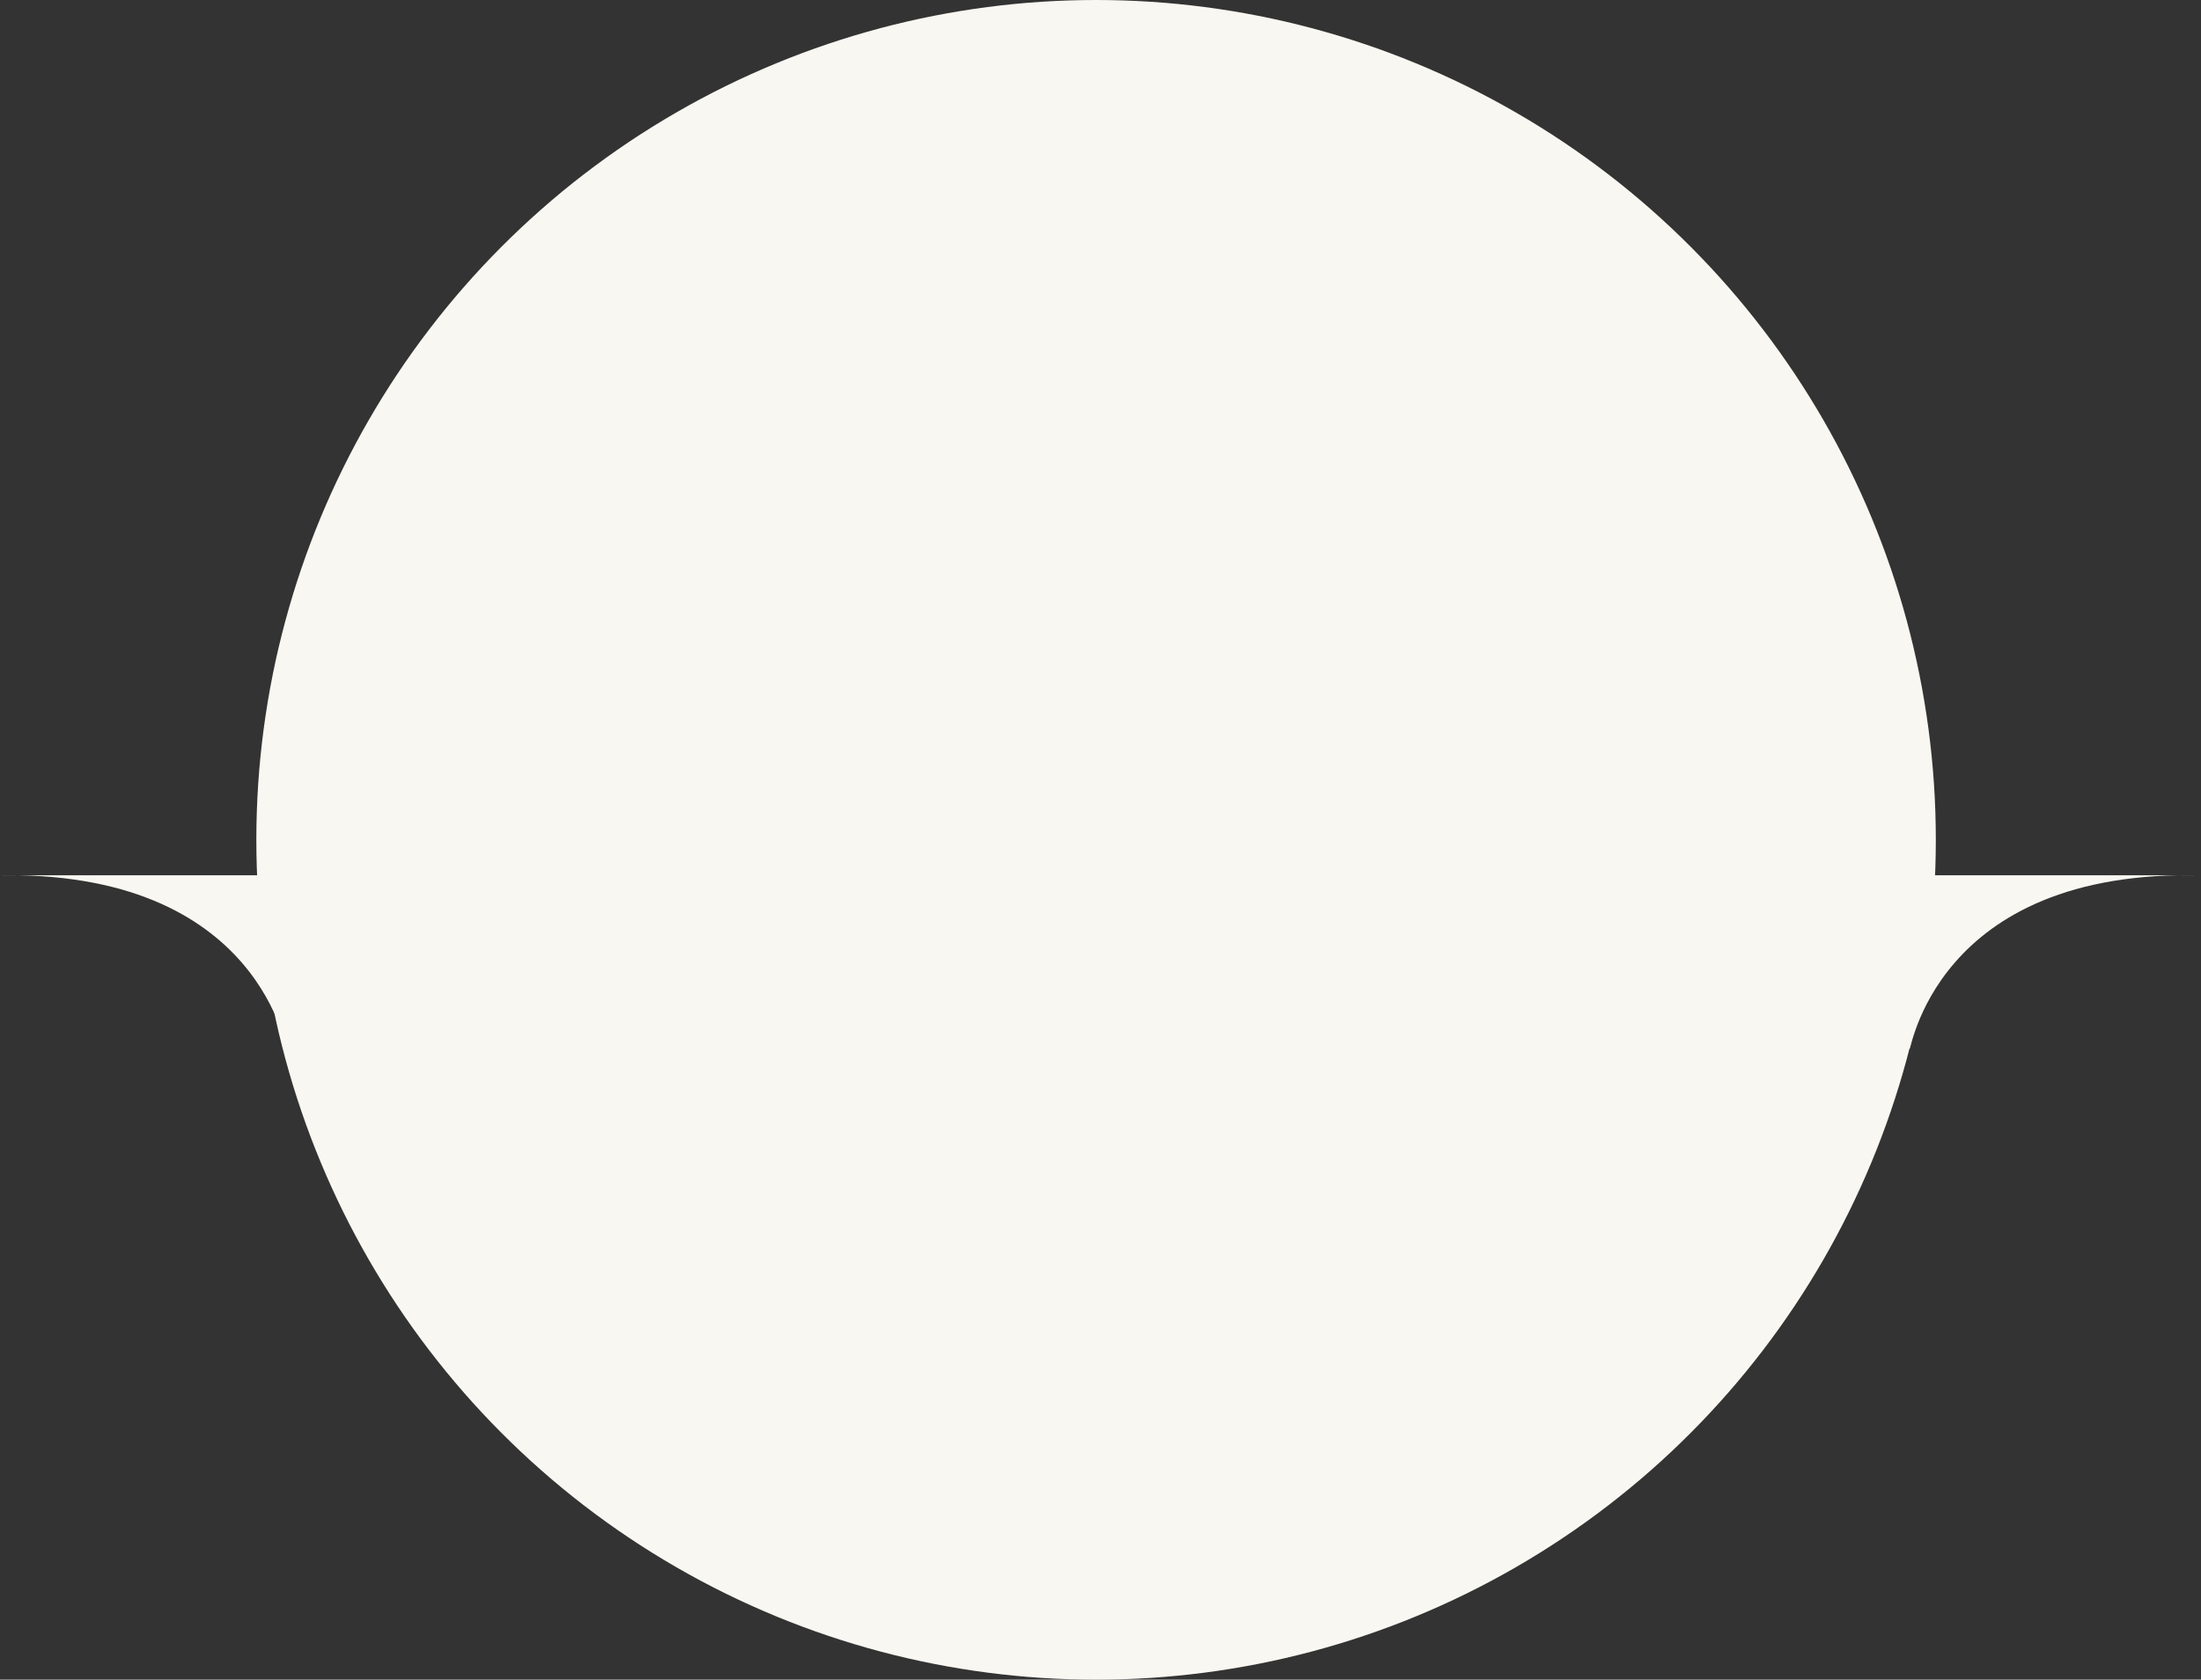 <?xml version="1.0" encoding="UTF-8"?> <svg xmlns="http://www.w3.org/2000/svg" width="249" height="190" viewBox="0 0 249 190" fill="none"><rect x="0" y="0" width="249" height="190" fill="#333333" stroke="none"/> <circle cx="124" cy="95" r="95" fill="#F9F7F1"></circle> <path d="M0 99.008C0.684 98.997 1.354 98.997 2.01 99.008H32L32.5 118.508C32.5 120.953 31.066 99.49 2.01 99.008H0Z" fill="#F9F7F1"></path> <path d="M248.5 99.008C247.816 98.997 247.146 98.997 246.49 99.008H216.5L216 118.508C216 120.953 217.434 99.49 246.49 99.008H248.5Z" fill="#F9F7F1"></path> </svg> 
